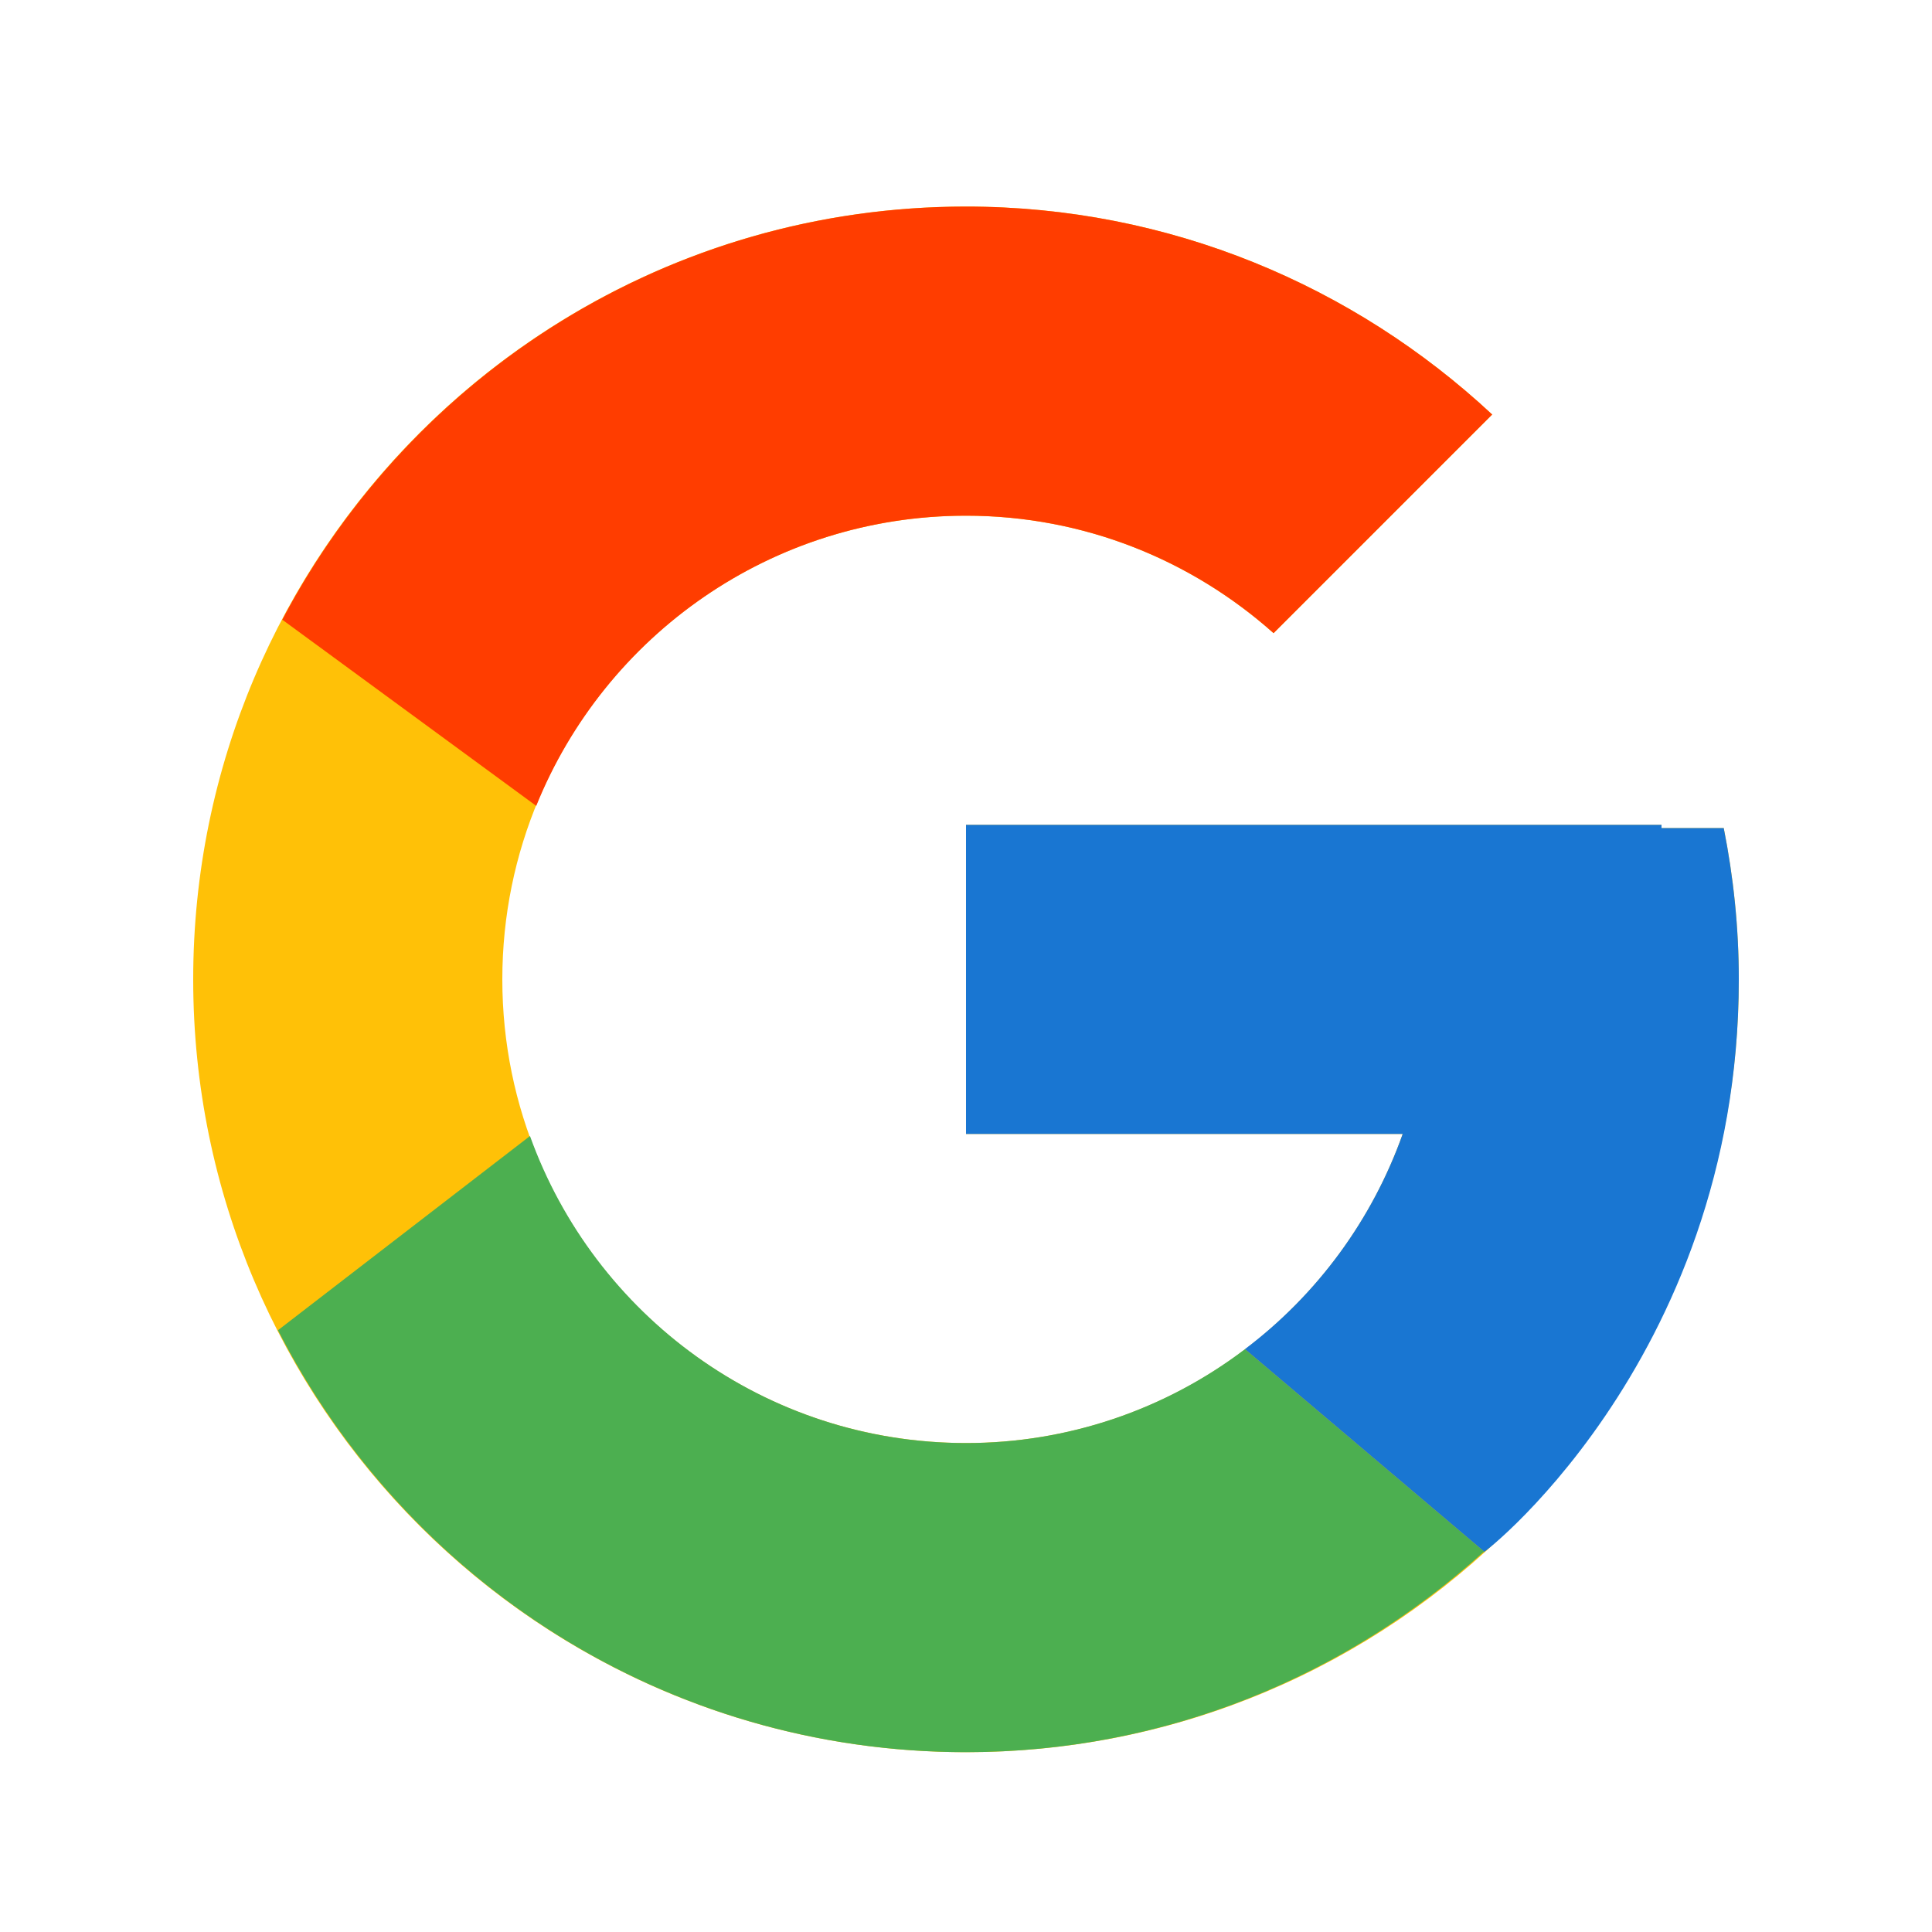 <svg width="25" height="25" viewBox="0 0 25 25" fill="none" xmlns="http://www.w3.org/2000/svg">
    <path d="M22.305 10.715H21.5V10.673H12.5V14.673H18.151C17.327 17.002 15.111 18.673 12.5 18.673C9.187 18.673 6.5 15.987 6.5 12.673C6.5 9.36 9.187 6.673 12.5 6.673C14.03 6.673 15.421 7.25 16.48 8.193L19.309 5.364C17.523 3.7 15.134 2.673 12.5 2.673C6.978 2.673 2.5 7.151 2.5 12.673C2.5 18.196 6.978 22.673 12.5 22.673C18.023 22.673 22.5 18.196 22.5 12.673C22.5 12.003 22.431 11.348 22.305 10.715Z" fill="#FFC107"/>
    <path d="M3.653 8.019L6.939 10.428C7.828 8.227 9.981 6.673 12.5 6.673C14.03 6.673 15.421 7.25 16.48 8.193L19.309 5.364C17.523 3.7 15.134 2.673 12.5 2.673C8.659 2.673 5.328 4.842 3.653 8.019Z" fill="#FF3D00"/>
    <path d="M12.5 22.673C15.083 22.673 17.43 21.685 19.204 20.077L16.11 17.458C15.072 18.247 13.804 18.674 12.5 18.673C9.899 18.673 7.69 17.015 6.858 14.7L3.597 17.213C5.252 20.451 8.613 22.673 12.5 22.673Z" fill="#4CAF50"/>
    <path d="M22.305 10.715H21.5V10.673H12.5V14.673H18.151C17.757 15.781 17.047 16.75 16.108 17.459L16.11 17.458L19.204 20.077C18.985 20.276 22.5 17.673 22.5 12.673C22.5 12.003 22.431 11.348 22.305 10.715Z" fill="#1976D2"/>
    </svg>
    